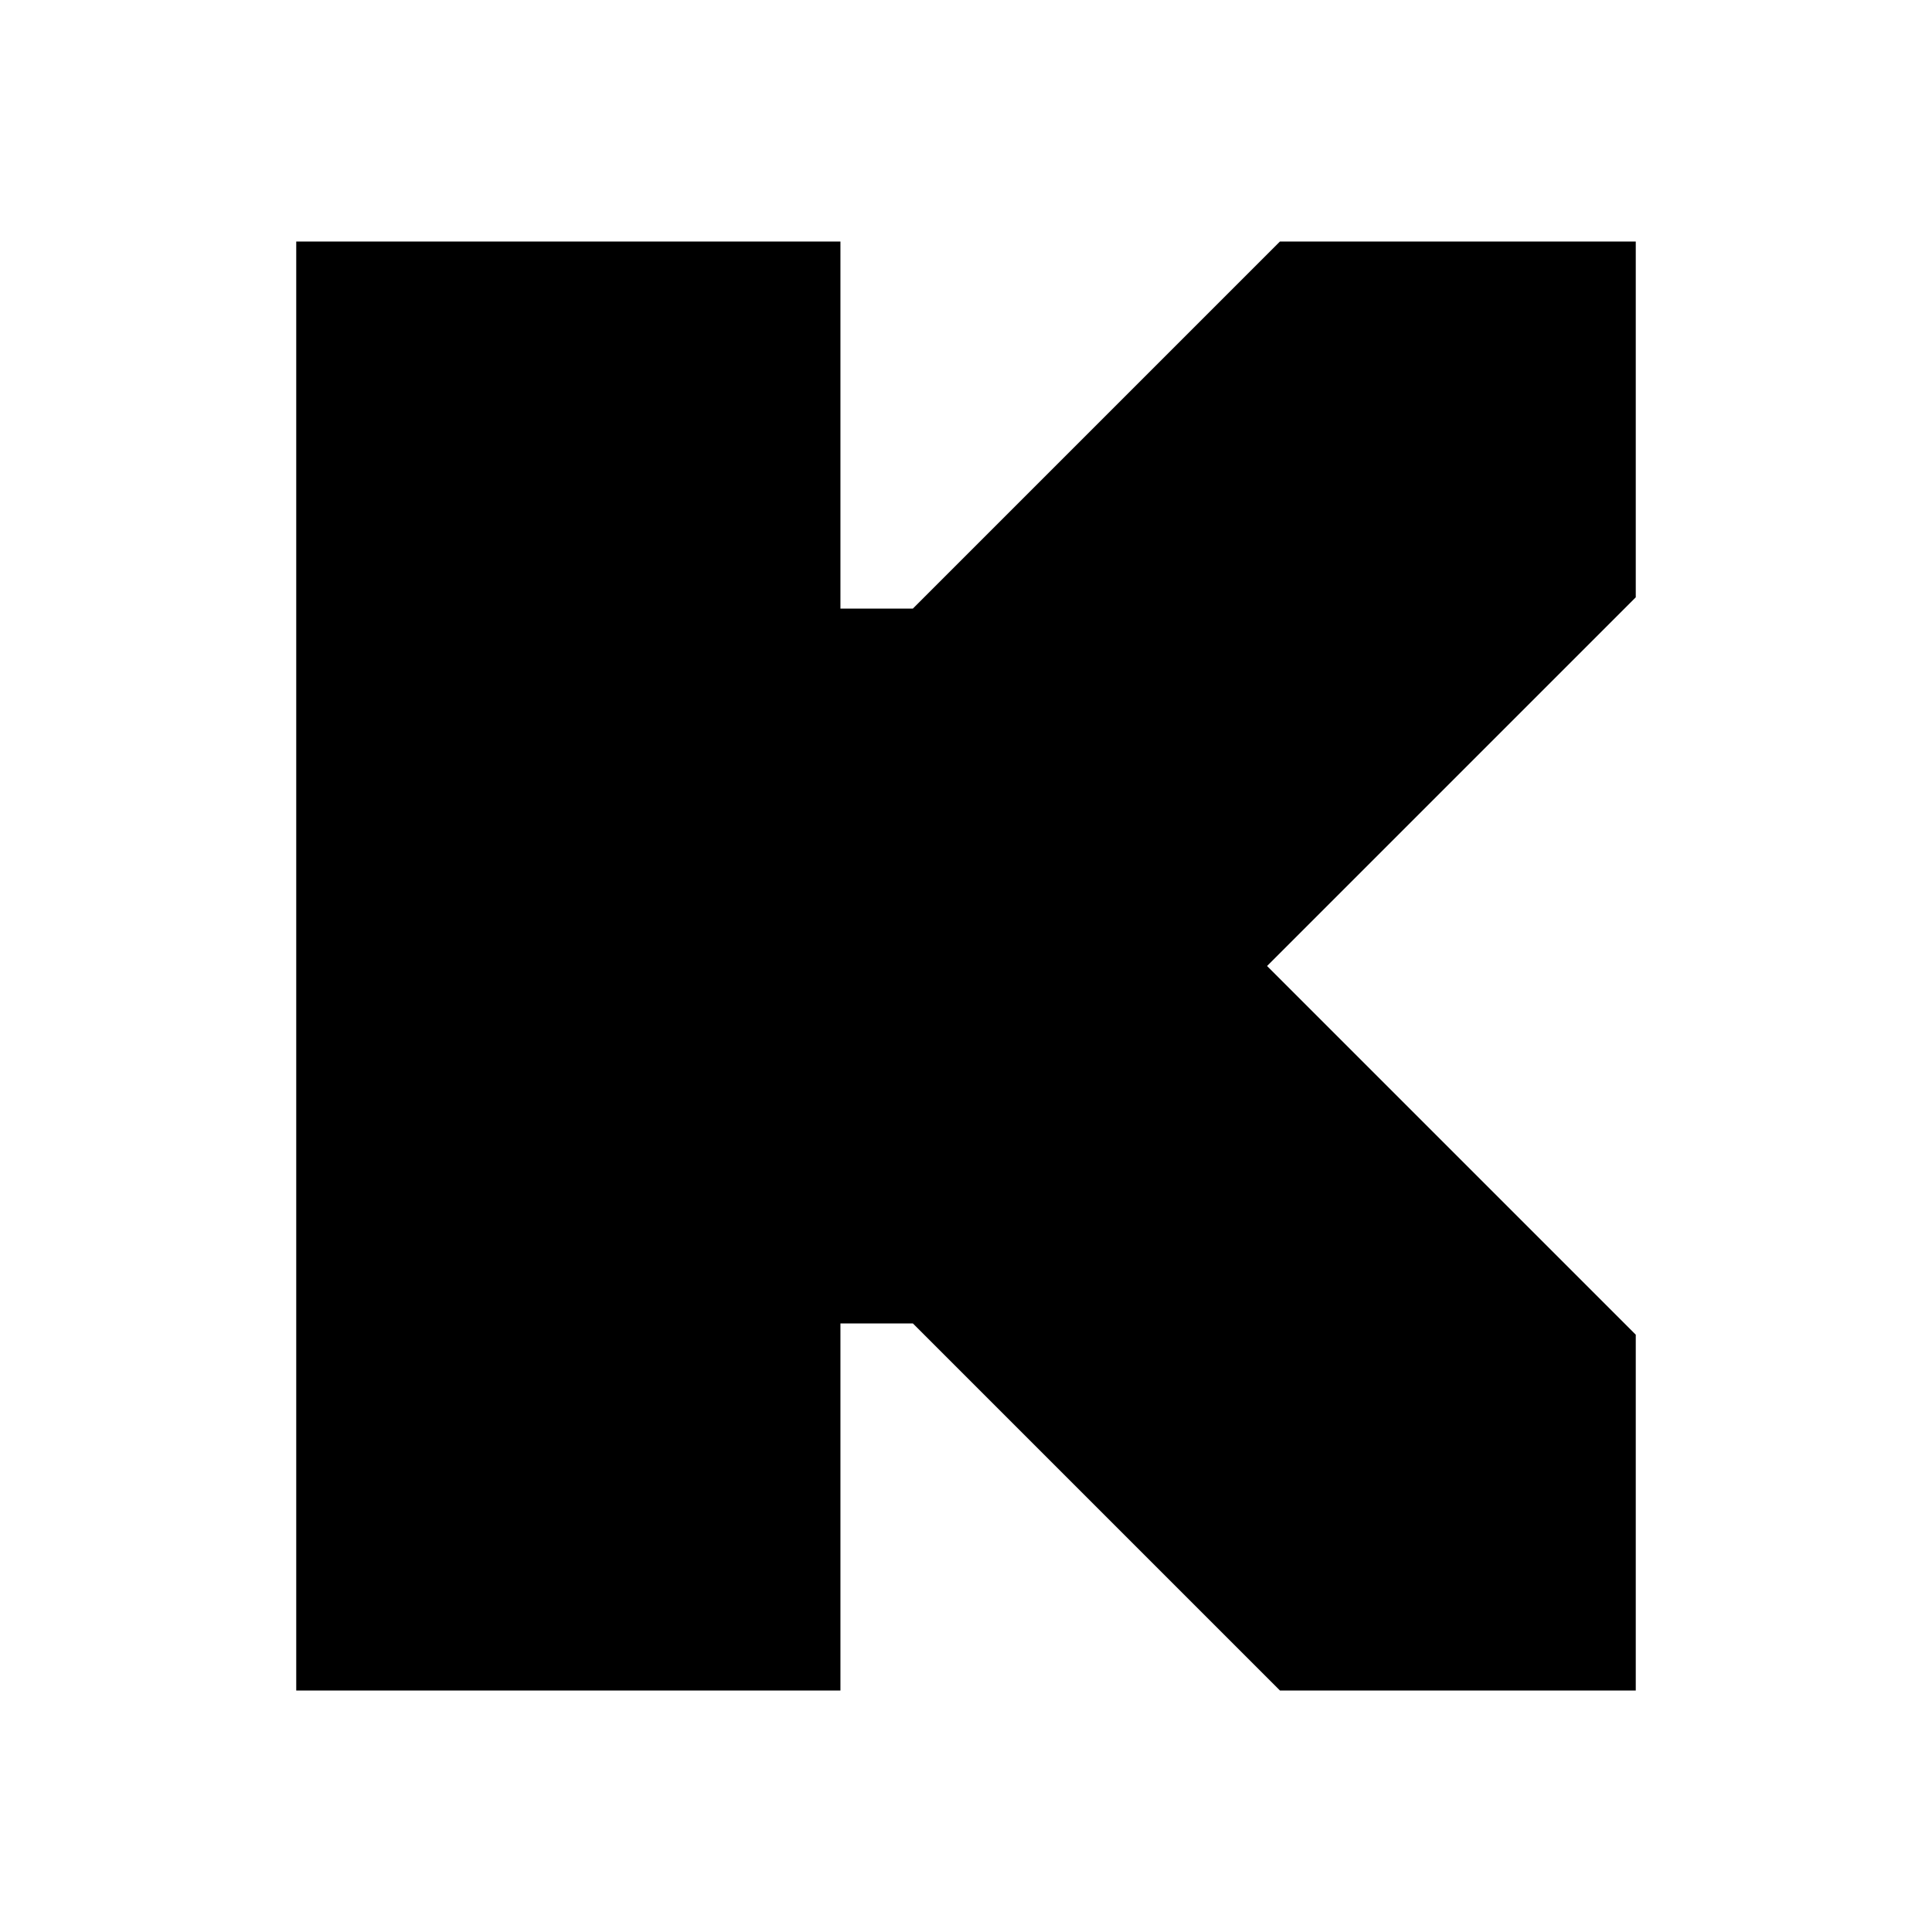 <svg version="1.0" xmlns="http://www.w3.org/2000/svg" width="800" height="800" viewBox="0 0 600 600"><path d="M92 300v225h169V411h22.5l57 57 57 57H508V414.5l-57.2-57.2-57.3-57.3 57.3-57.3 57.2-57.2V75H397.5l-57 57-57 57H261V75H92v225z"/></svg>